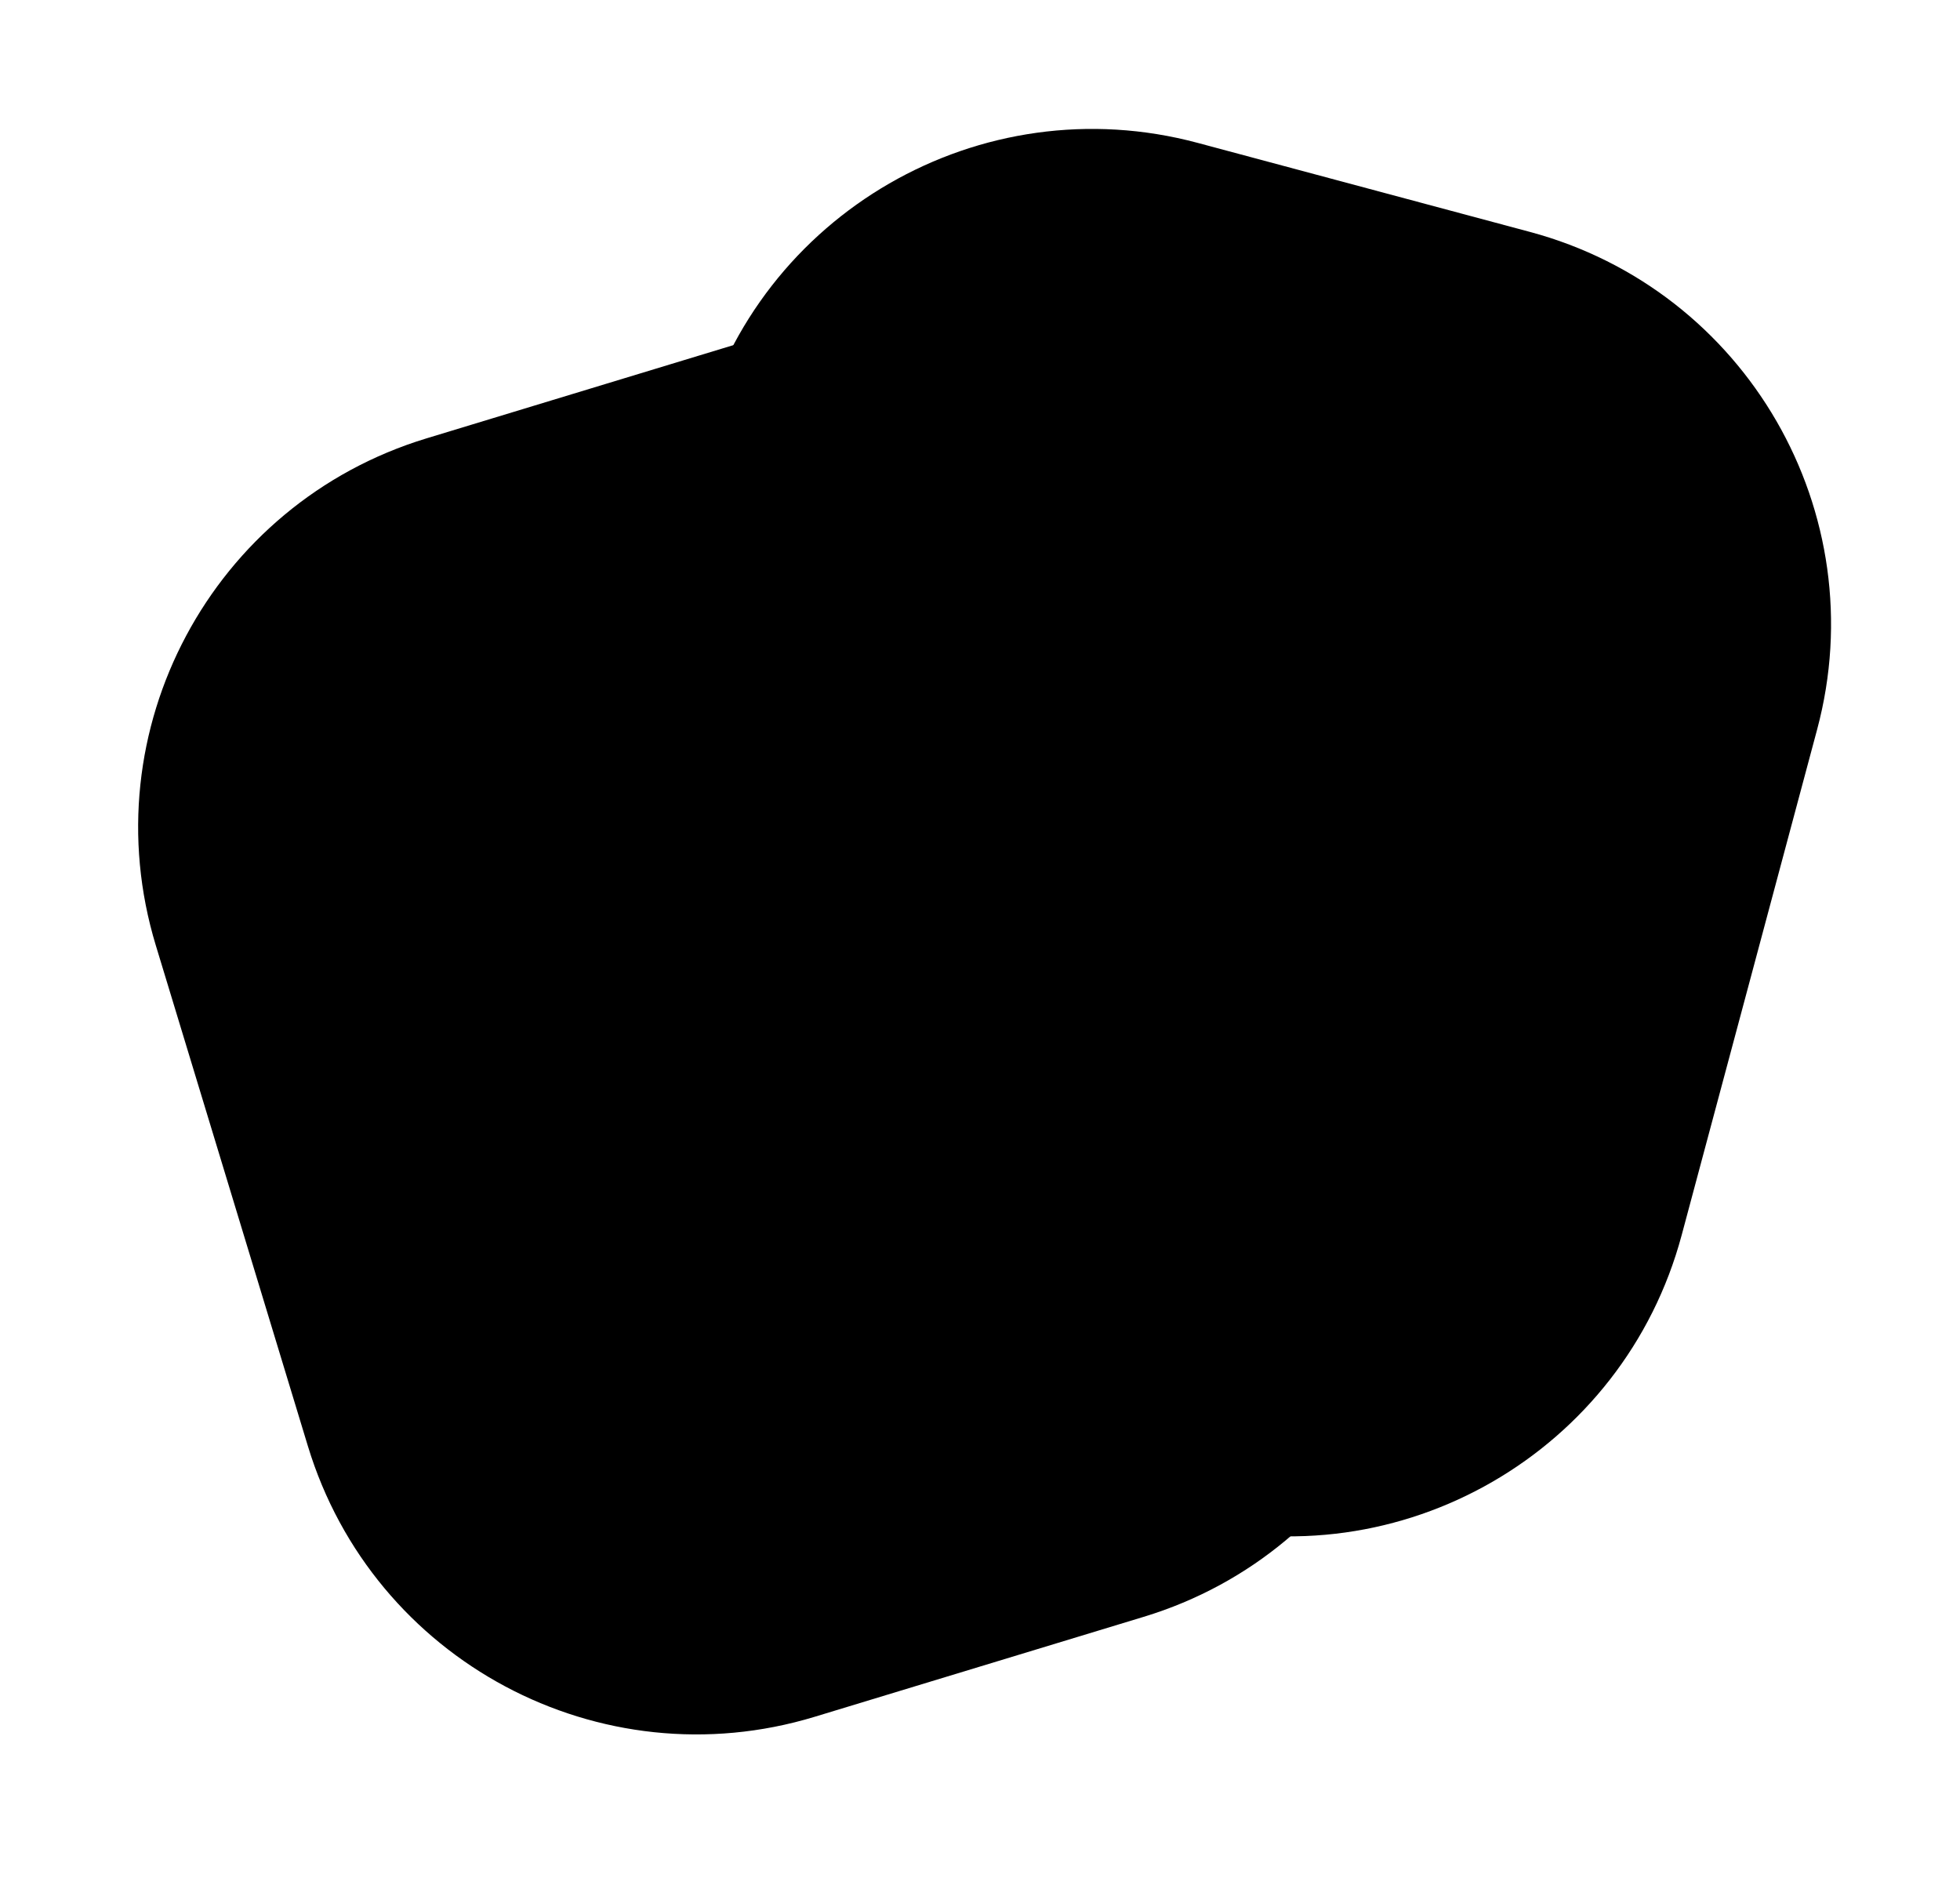 <svg width="52" height="50" viewBox="0 0 52 50" fill="none" xmlns="http://www.w3.org/2000/svg">
<path d="M8.168 38.359C9.898 44.056 15.918 47.271 21.614 45.541L30.344 42.889C36.041 41.159 39.256 35.139 37.526 29.442L35.508 22.8L33.491 16.158C31.761 10.462 25.74 7.247 20.044 8.977L11.314 11.629C5.618 13.359 2.403 19.379 4.133 25.076L8.168 38.359Z" fill="url(#paint0_linear_129_50)" style=""/>
<path d="M14.979 24.822C13.438 30.572 16.851 36.483 22.601 38.024L31.414 40.385C37.165 41.926 43.075 38.514 44.616 32.763L46.413 26.058L48.209 19.353C49.75 13.603 46.338 7.692 40.587 6.151L31.774 3.79C26.024 2.249 20.113 5.662 18.572 11.412L14.979 24.822Z" fill="#CCD3EE" style="fill:#CCD3EE;fill:color(display-p3 0.8 0.828 0.933);fill-opacity:1;"/>
<path d="M40.13 19.164C40.13 20.4 39.088 21.137 37.896 20.815C35.36 20.138 32.816 19.503 30.271 18.851C29.171 18.563 28.079 18.266 26.971 18.012C26.148 17.826 25.543 16.733 25.762 15.954C26.047 14.947 26.963 14.438 27.97 14.701C30.481 15.353 33 15.988 35.511 16.64C36.292 16.843 37.073 17.064 37.854 17.267C38.173 17.352 38.5 17.411 38.819 17.487C39.701 17.699 40.13 18.258 40.13 19.181V19.164Z" fill="#6563FE" style="fill:#6563FE;fill:color(display-p3 0.396 0.388 0.996);fill-opacity:1;"/>
<path d="M25.09 23.593C25.838 23.593 26.384 23.821 26.955 23.965C28.785 24.423 30.608 24.872 32.43 25.363C33.32 25.6 33.84 26.531 33.622 27.378C33.404 28.225 32.404 28.902 31.565 28.691C31.011 28.547 30.456 28.394 29.902 28.25C28.206 27.81 26.518 27.344 24.813 26.938C23.554 26.641 23.084 24.914 24.007 24.118C24.394 23.779 24.746 23.559 25.099 23.601L25.09 23.593Z" fill="#6563FE" style="fill:#6563FE;fill:color(display-p3 0.396 0.388 0.996);fill-opacity:1;"/>
<defs>
<linearGradient id="paint0_linear_129_50" x1="15.856" y1="10.249" x2="26.542" y2="44.035" gradientUnits="userSpaceOnUse">
<stop stop-color="#A797FD" style="stop-color:#A797FD;stop-color:color(display-p3 0.655 0.592 0.992);stop-opacity:1;"/>
<stop offset="1" stop-color="#6F53FE" style="stop-color:#6F53FE;stop-color:color(display-p3 0.435 0.326 0.996);stop-opacity:1;"/>
</linearGradient>
</defs>
</svg>
